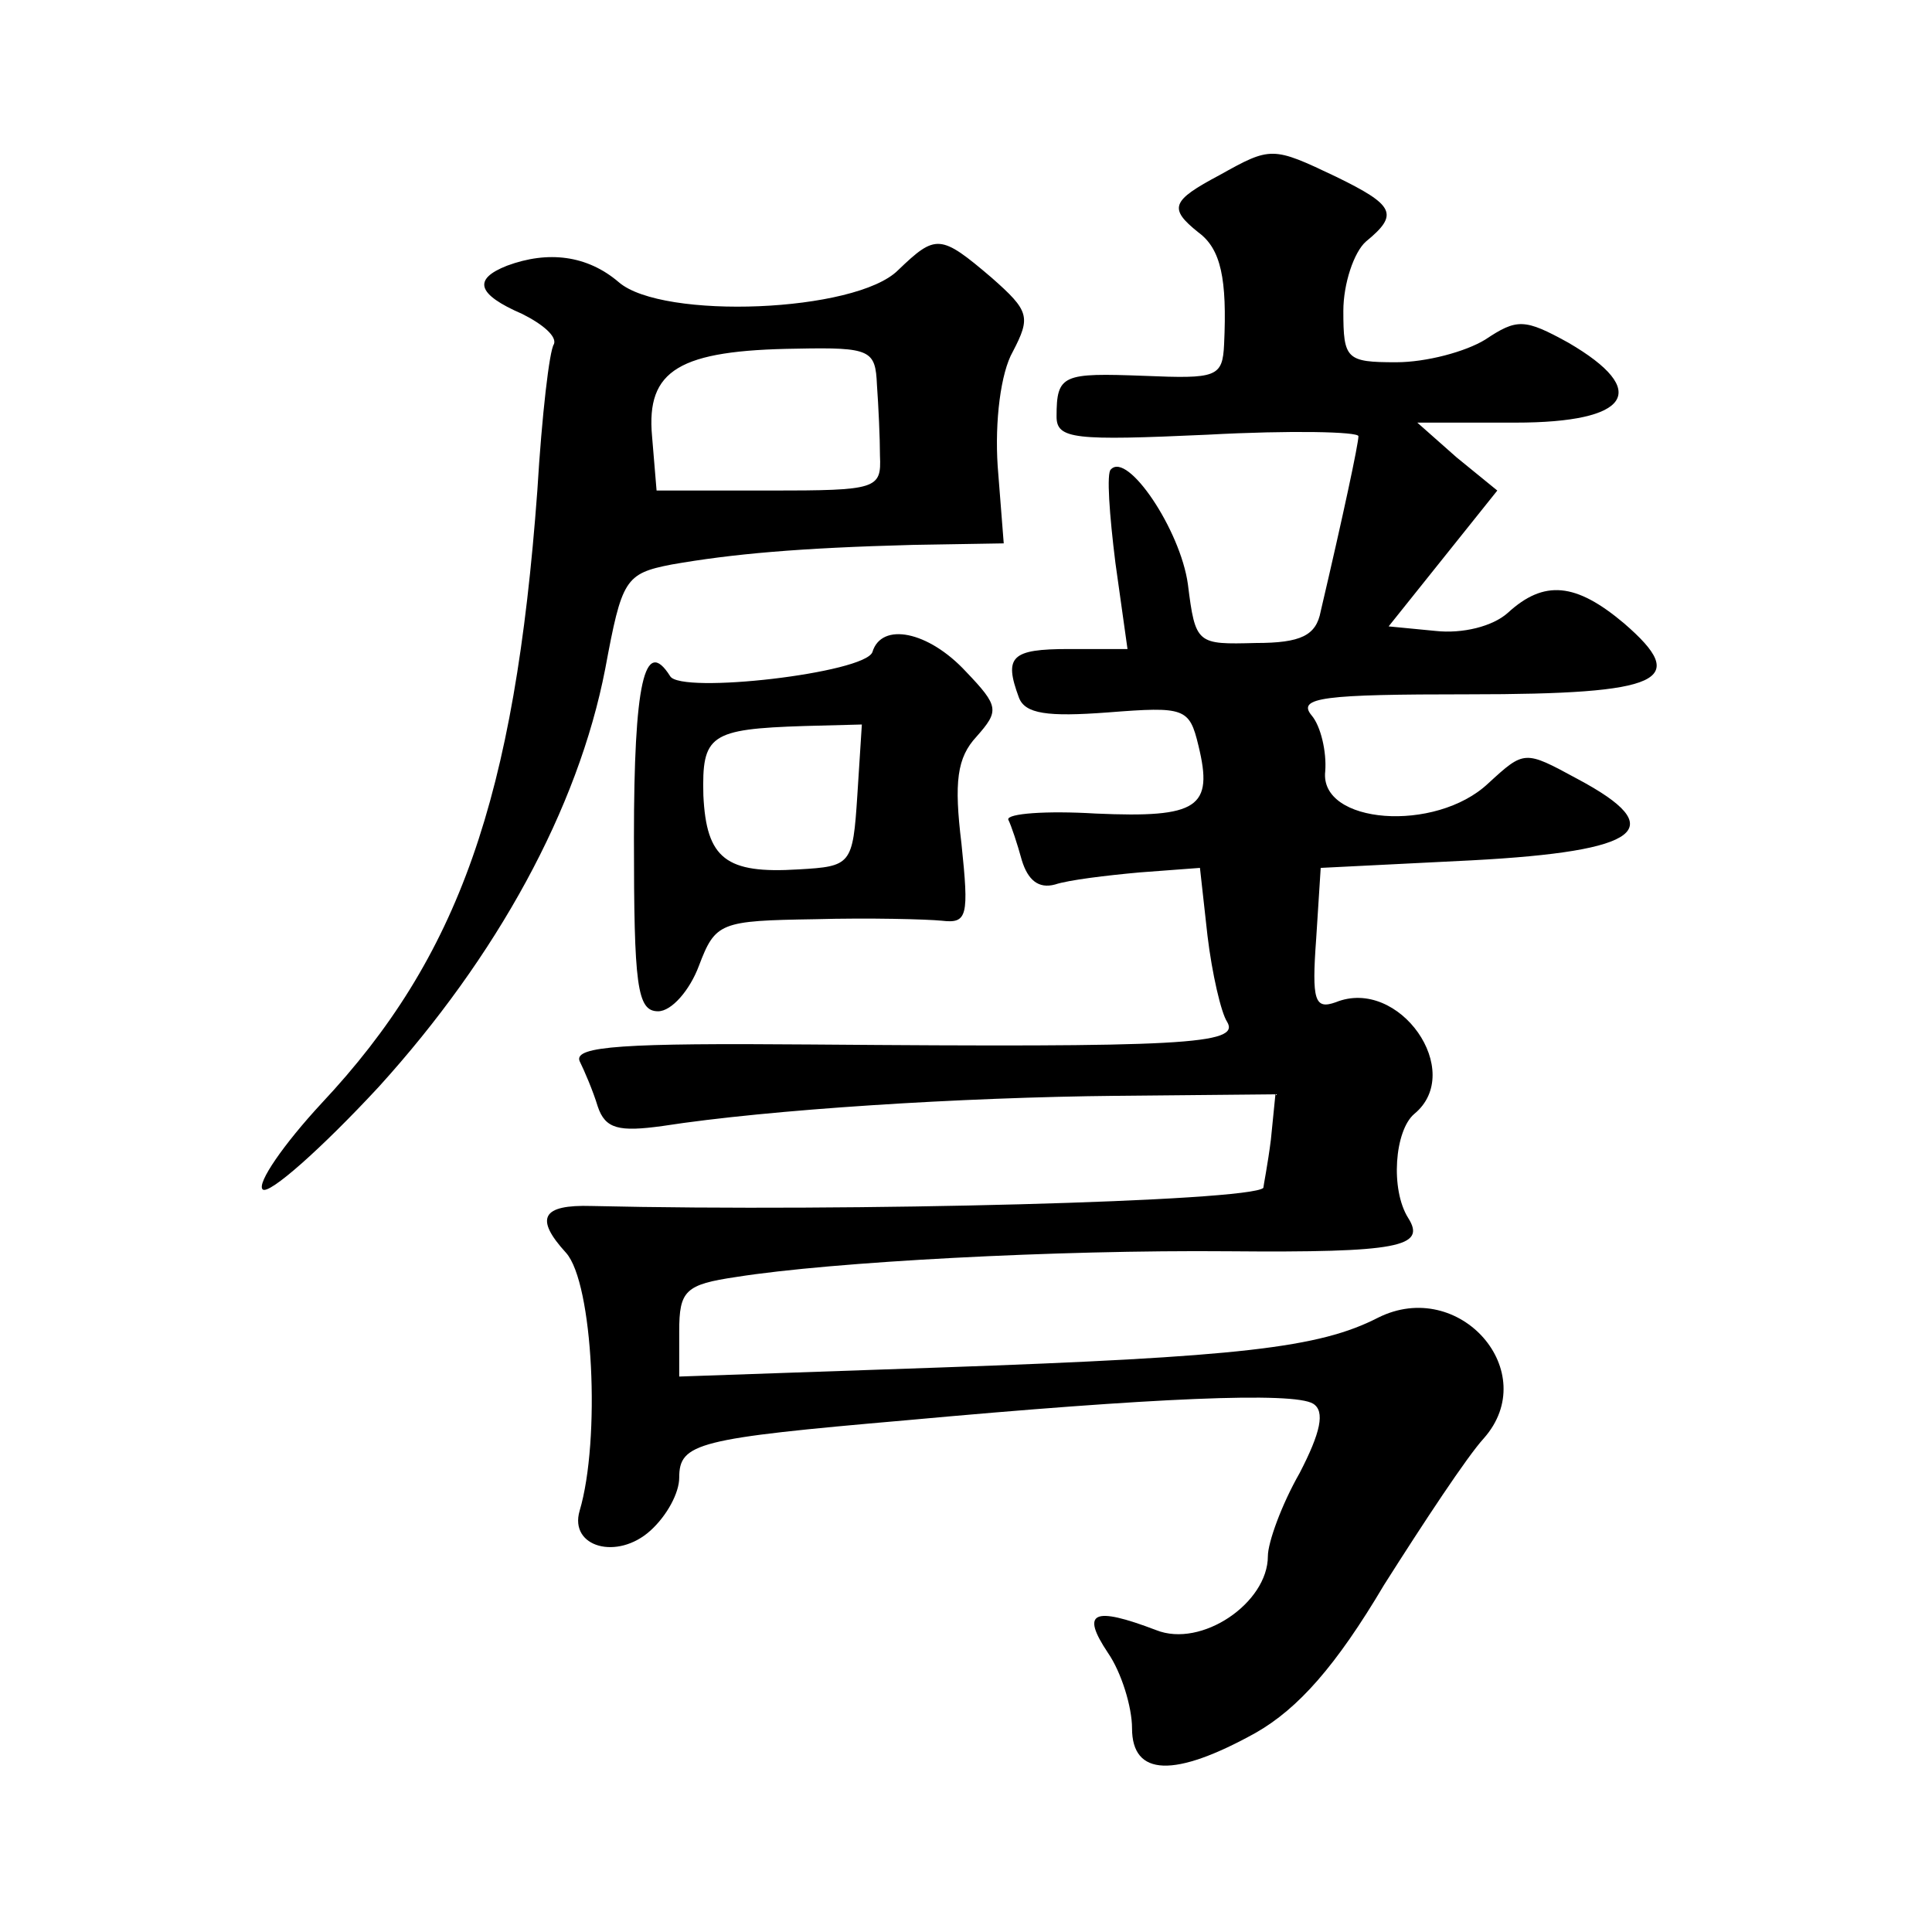 <?xml version="1.0" standalone="no"?>
<!DOCTYPE svg PUBLIC "-//W3C//DTD SVG 20010904//EN"
 "http://www.w3.org/TR/2001/REC-SVG-20010904/DTD/svg10.dtd">
<svg version="1.0" xmlns="http://www.w3.org/2000/svg"
 width="128pt" height="128pt" viewBox="0 0 128 128"
 preserveAspectRatio="xMidYMid meet">
<g transform="translate(0,128) scale(0.1,-0.1)"
fill="#0" stroke="none">
<path d="M808 1164 c-32 -17 -34 -22 -14 -38 15 -11 19 -31 17 -74 -1 -22 -5 -23
-53 -21 -54 2 -58 1 -58 -27 0 -15 12 -16 100 -12 55 3 100 2 100 -1 0 -5 -10 -52
-25 -116 -3 -16 -13 -21 -43 -21 -39 -1 -40 -1 -45 39 -5 36 -40 88 -51 76 -3 -2
-1 -30 3 -62 l8 -57 -39 0 c-38 0 -43 -5 -33 -32 4 -11 19 -13 59 -10 51 4 54 3
60 -22 10 -41 0 -48 -68 -45 -33 2 -59 0 -58 -4 2 -4 6 -16 9 -27 4 -13 11 -19
22 -16 9 3 34 6 56 8 l40 3 5 -45 c3 -25 9 -51 13 -57 9 -15 -29 -17 -276 -15 -123
1 -157 -1 -153 -11 3 -6 9 -20 12 -30 5 -15 14 -17 43 -13 71 11 198 19 301 20
l105 1 -3 -30 c-2 -16 -5 -31 -5 -32 -9 -9 -273 -16 -445 -12 -33 1 -38 -8 -17
-31 18 -20 23 -124 9 -171 -7 -24 25 -33 47 -13 11 10 19 25 19 35 0 23 12 26 150
38 164 15 257 19 270 11 8 -5 5 -19 -9 -46 -12 -21 -21 -46 -21 -55 0 -31 -44 -61
-74 -49 -42 16 -50 12 -32 -15 9 -13 16 -36 16 -50 0 -32 28 -33 82 -3 28 16 53
44 85 98 26 41 55 85 66 97 39 44 -16 107 -70 80 -39 -20 -91 -26 -290 -33 l-173
-6 0 30 c0 27 4 31 38 36 63 10 212 18 326 17 113 -1 131 3 119 22 -12 19 -9 58
4 69 34 28 -10 91 -52 74 -14 -5 -16 1 -13 42 l3 47 100 5 c113 6 132 21 70 54
-35 19 -35 19 -59 -3 -35 -33 -112 -27 -108 8 1 13 -3 30 -9 37 -10 12 8 14 104
14 129 0 147 9 103 47 -32 27 -53 29 -77 7 -10 -9 -30 -14 -48 -12 l-31 3 36 45
36 45 -27 22 -26 23 65 0 c76 0 90 21 35 53 -29 16 -34 16 -55 2 -13 -8 -39 -15
-59 -15 -33 0 -35 2 -35 34 0 18 7 39 15 46 22 18 19 24 -20 43 -42 20 -43 20 -77
1z M595 1101 c-28 -28 -156 -33 -185 -8 -21 18 -47 21 -74 11 -23 -9 -20 -19 10
-32 14 -7 23 -15 21 -20 -3 -4 -8 -47 -11 -97 -15 -204 -52 -309 -143 -406 -25
-27 -43 -53 -39 -57 4 -4 39 27 77 68 78 86 132 184 150 277 11 59 13 63 44 69
40 7 84 11 160 13 l60 1 -4 51 c-2 30 2 62 10 76 12 23 11 27 -14 49 -34 29 -37
29 -62 5z m-14 -76 c1 -14 2 -35 2 -47 1 -22 -2 -23 -73 -23 l-75 0 -3 36 c-4 44
18 57 96 58 49 1 52 -1 53 -24z M578 848 c-5 -14 -127 -28 -134 -16 -17 27 -24
-5 -24 -107 0 -98 2 -115 16 -115 9 0 21 14 27 30 11 29 14 30 77 31 36 1 74 0
84 -1 17 -2 18 3 13 51 -5 41 -3 57 10 71 15 17 15 20 -7 43 -25 27 -56 33 -62
13z m-10 -95 c-3 -46 -4 -47 -39 -49 -48 -3 -61 7 -63 49 -1 40 4 44 67 46 l38
1 -3 -47z"/>
</g>
</svg>
